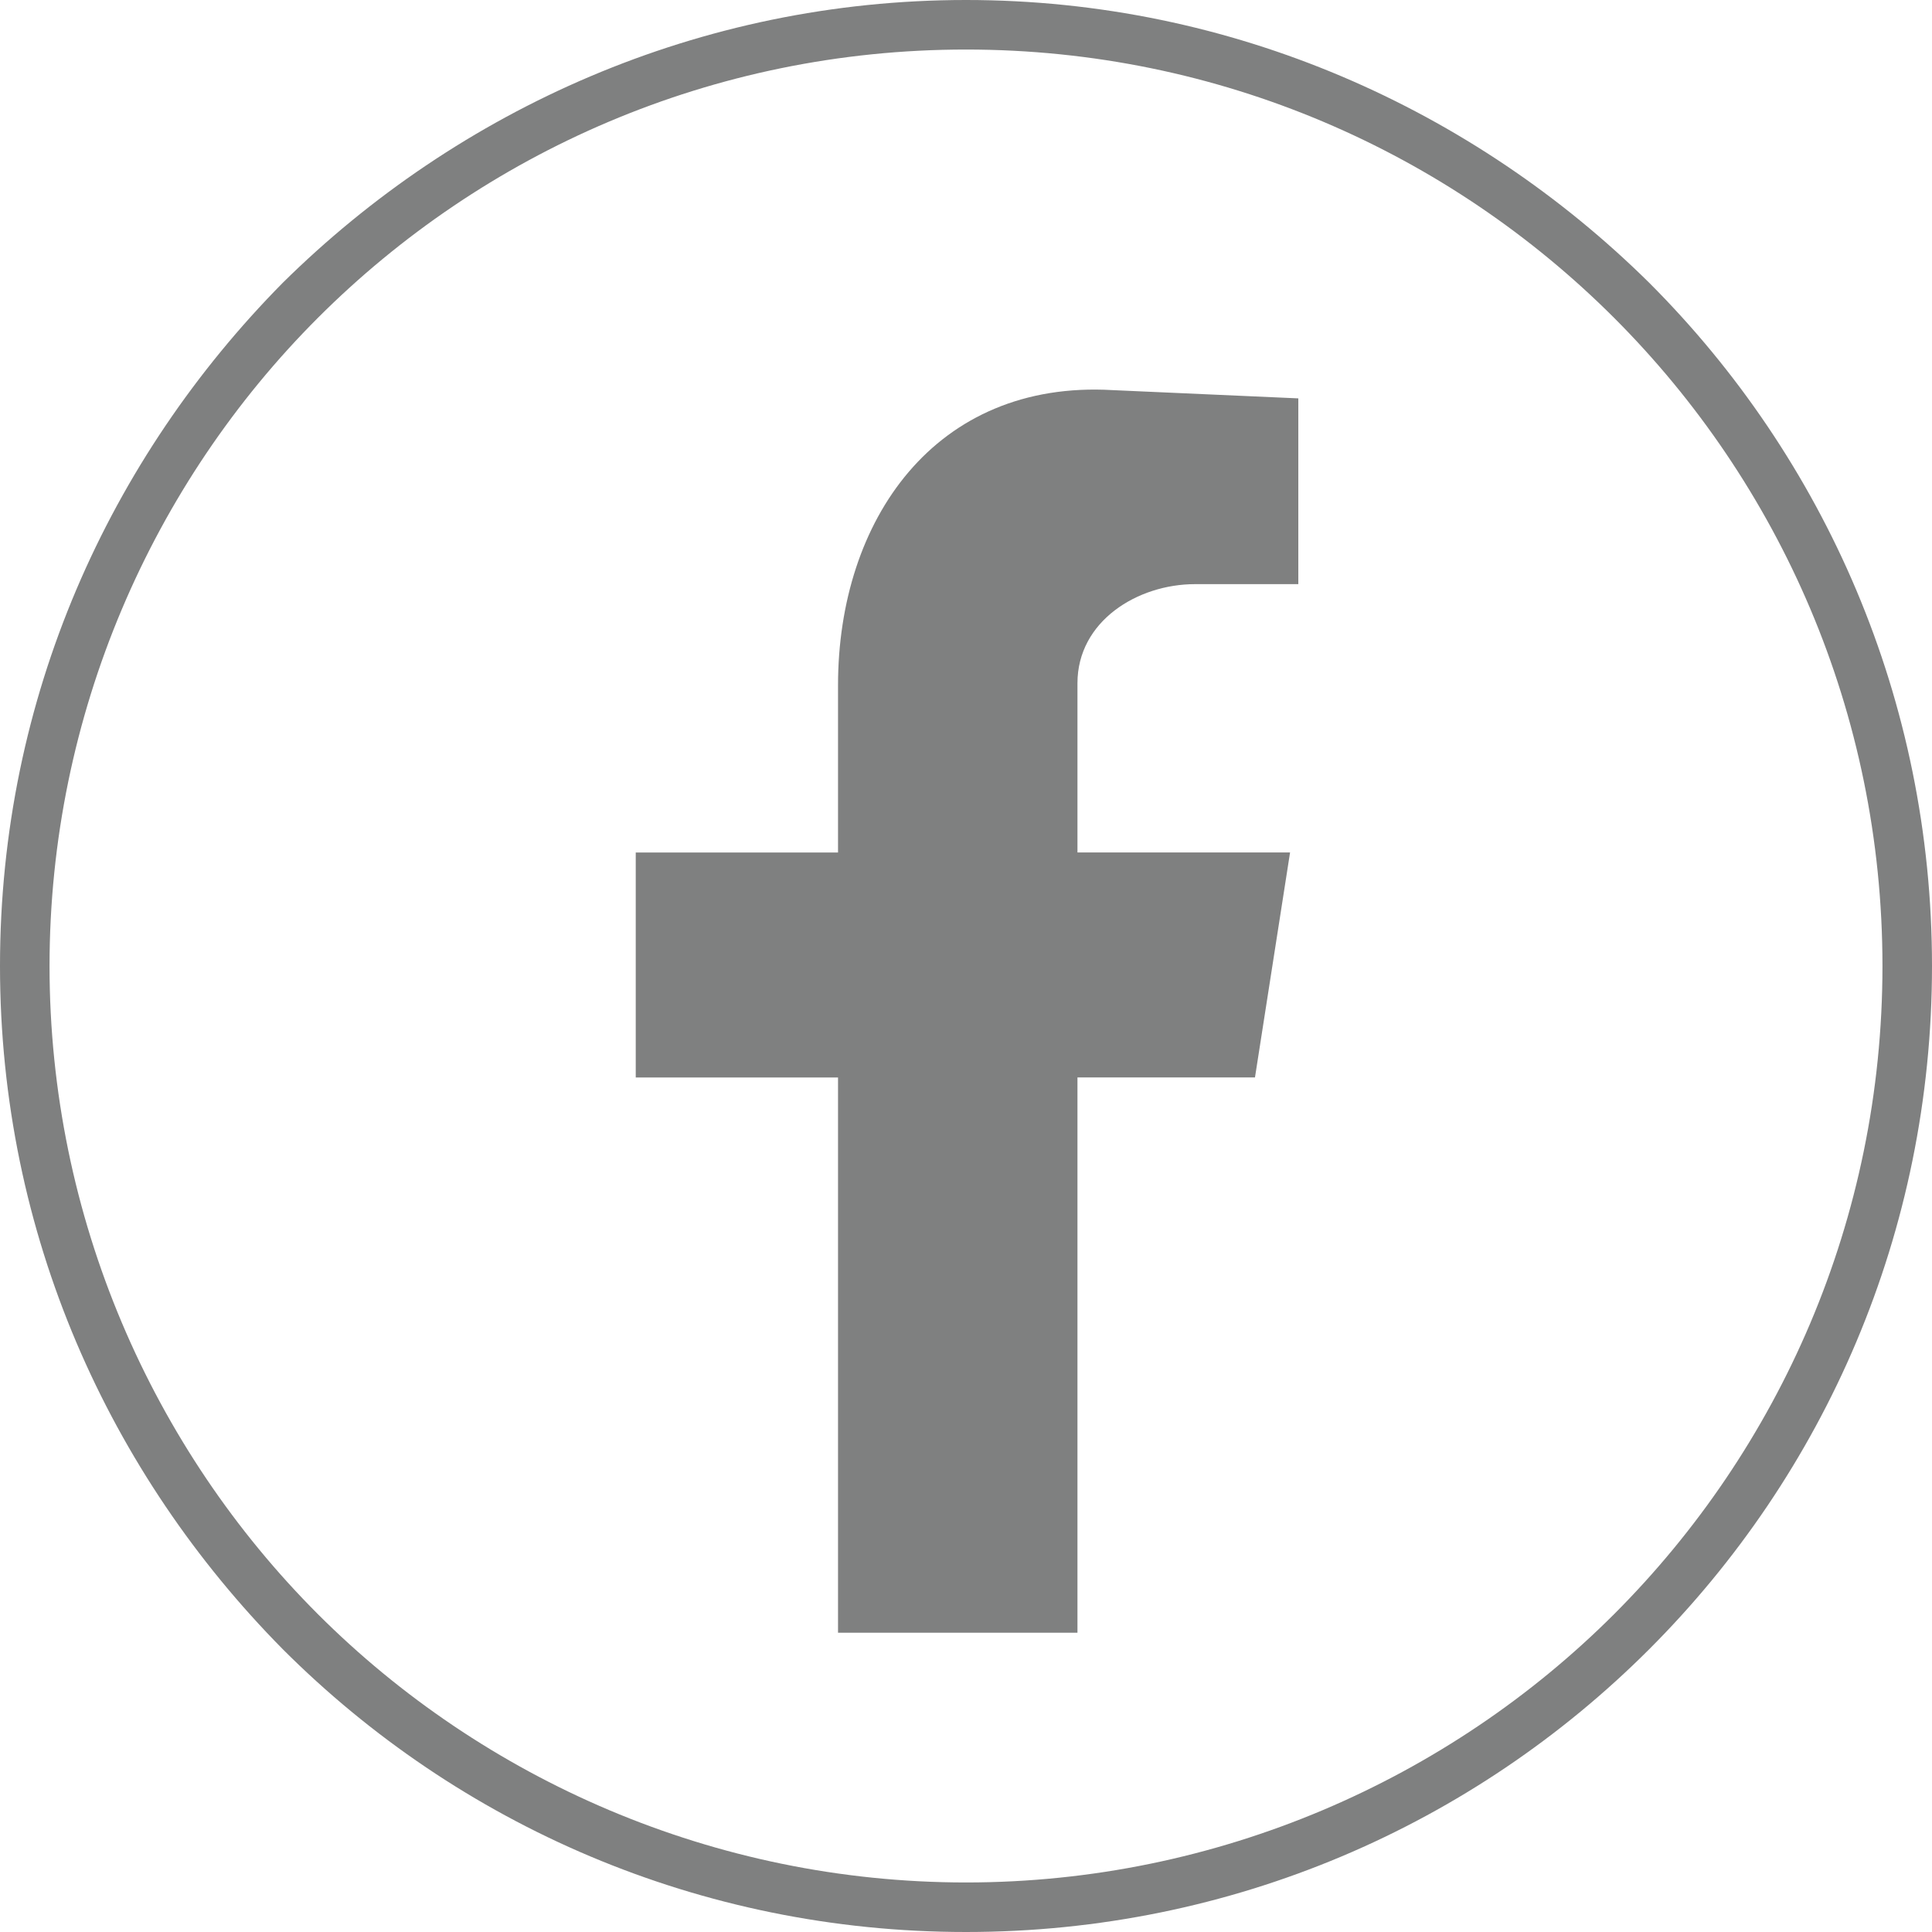 <?xml version="1.0" encoding="UTF-8"?>
<svg id="Capa_1" xmlns="http://www.w3.org/2000/svg" version="1.1" viewBox="0 0 93.6 93.6">
  <!-- Generator: Adobe Illustrator 29.3.0, SVG Export Plug-In . SVG Version: 2.1.0 Build 146)  -->
  <path d="M46.8,0c12.9,0,24.6,5.3,33.1,13.7,8.5,8.5,13.7,20.2,13.7,33.1s-5.2,24.6-13.7,33.1c-8.5,8.5-20.2,13.7-33.1,13.7s-24.6-5.2-33.1-13.7C5.3,71.4,0,59.8,0,46.8S5.3,22.2,13.7,13.7C22.2,5.3,33.9,0,46.8,0M78.2,15.4c-8-8-19.1-13-31.4-13S23.4,7.4,15.4,15.4C7.4,23.4,2.4,34.6,2.4,46.8s5,23.4,13,31.4c8,8,19.2,13,31.4,13s23.4-5,31.4-13c8-8,13-19.1,13-31.4s-5-23.4-13-31.4" style="fill: #7f8080;"/>
  <path d="M40.5,79.1h11.7v-26.9h8.6l1.7-10.9h-10.3v-8.2c0-3,2.9-4.8,5.7-4.8h5v-9l-9-.4c-8.6-.5-13.3,6.3-13.3,14.3v8.1h-9.8v10.9h9.8v26.9Z" style="fill: #7f8080; fill-rule: evenodd;"/>
</svg>